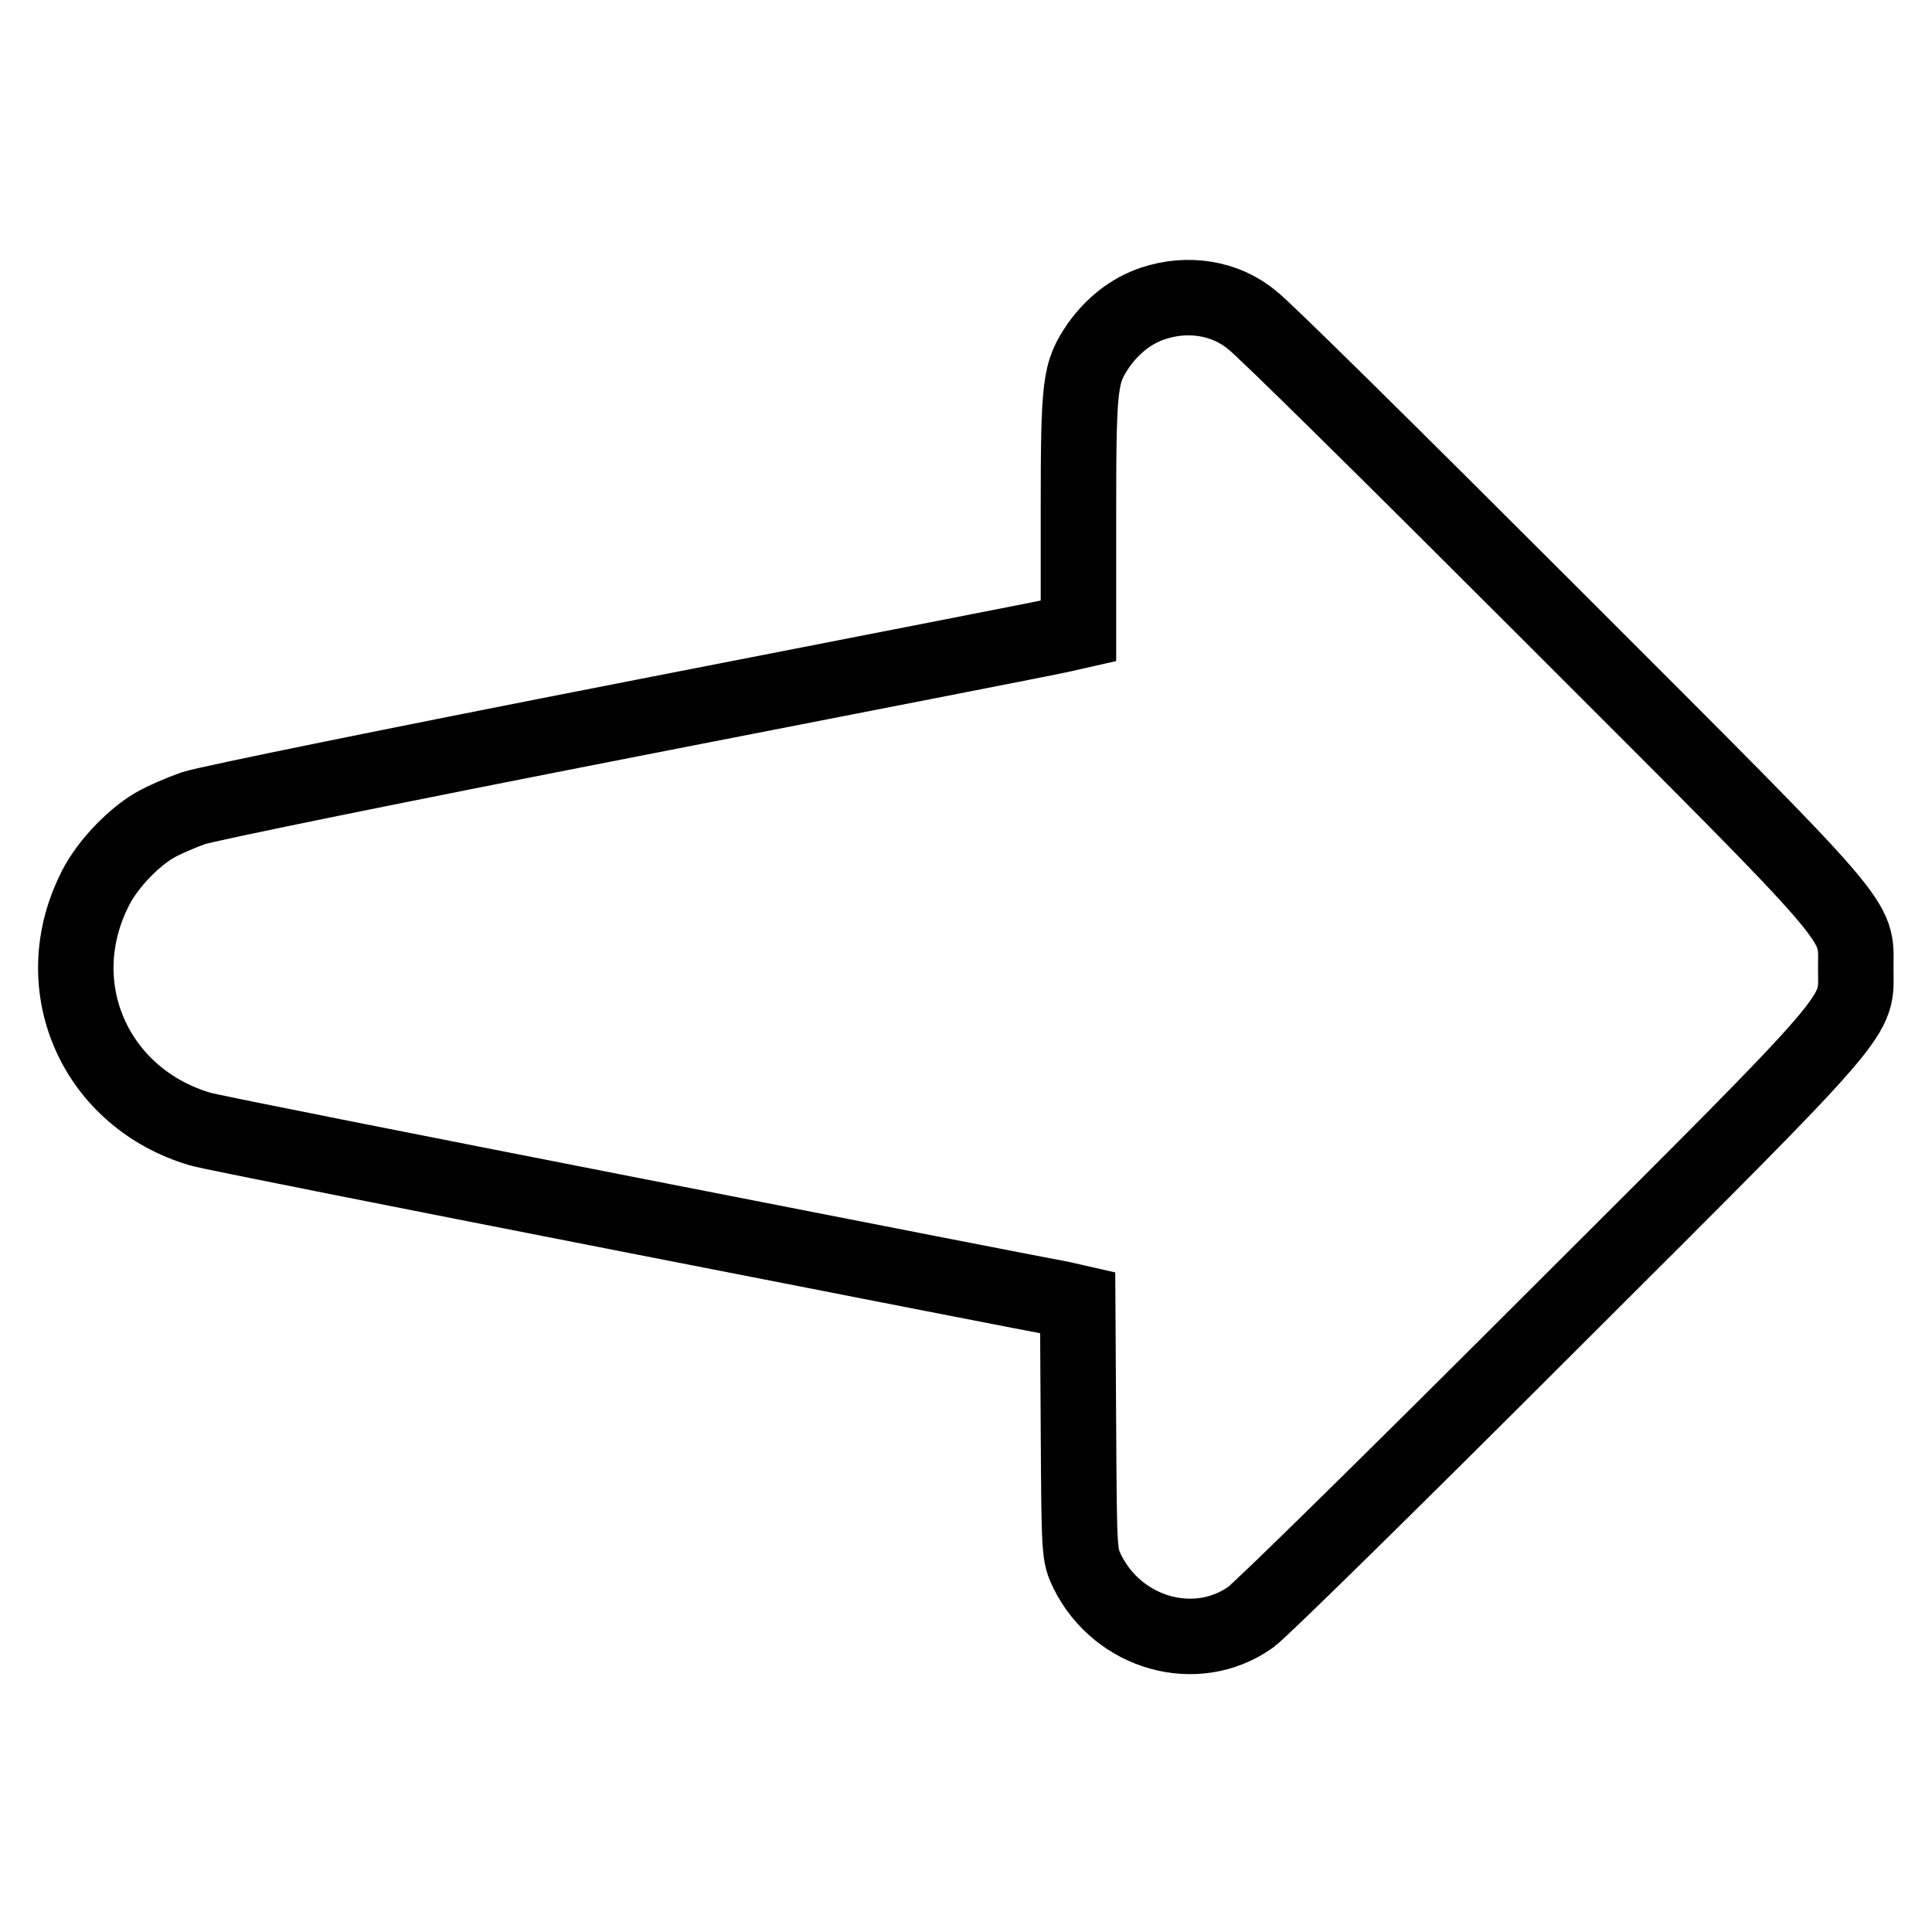 <?xml version="1.0" encoding="utf-8"?>
<!-- Svg Vector Icons : http://www.onlinewebfonts.com/icon -->
<!DOCTYPE svg PUBLIC "-//W3C//DTD SVG 1.1//EN" "http://www.w3.org/Graphics/SVG/1.1/DTD/svg11.dtd">
<svg version="1.1" xmlns="http://www.w3.org/2000/svg" xmlns:xlink="http://www.w3.org/1999/xlink" x="0px" y="0px" viewBox="0 0 256 256" enable-background="new 0 0 256 256" xml:space="preserve">
<g><g><g><path stroke-width="10" fill-opacity="0" stroke="#000000"  d="M152.8,40.2c-3,1-5.4,3-7.2,5.5c-2.5,3.7-2.7,4.8-2.7,22.1v15.8l-2.2,0.5c-1.2,0.3-26.9,5.3-57.1,11.2c-30.2,5.9-56.3,11.2-58,11.8c-1.7,0.6-4,1.6-5.2,2.3c-3,1.8-6.5,5.5-8,8.8c-6.2,12.8,0.3,27.3,14.1,31.4c1.3,0.4,27.1,5.5,57.2,11.4c30.1,5.9,55.7,10.9,56.9,11.1l2.2,0.5l0.1,16.7c0.1,16.7,0.1,16.7,1.2,19c4.1,8.2,14.4,11.1,21.6,6c1.2-0.8,19.1-18.4,39.7-39c42.5-42.4,40.5-40.2,40.5-47s1.9-4.6-40.5-47c-20.6-20.6-38.3-38.1-39.5-38.9C162.3,39.4,157.3,38.7,152.8,40.2z"/></g></g></g>
</svg>